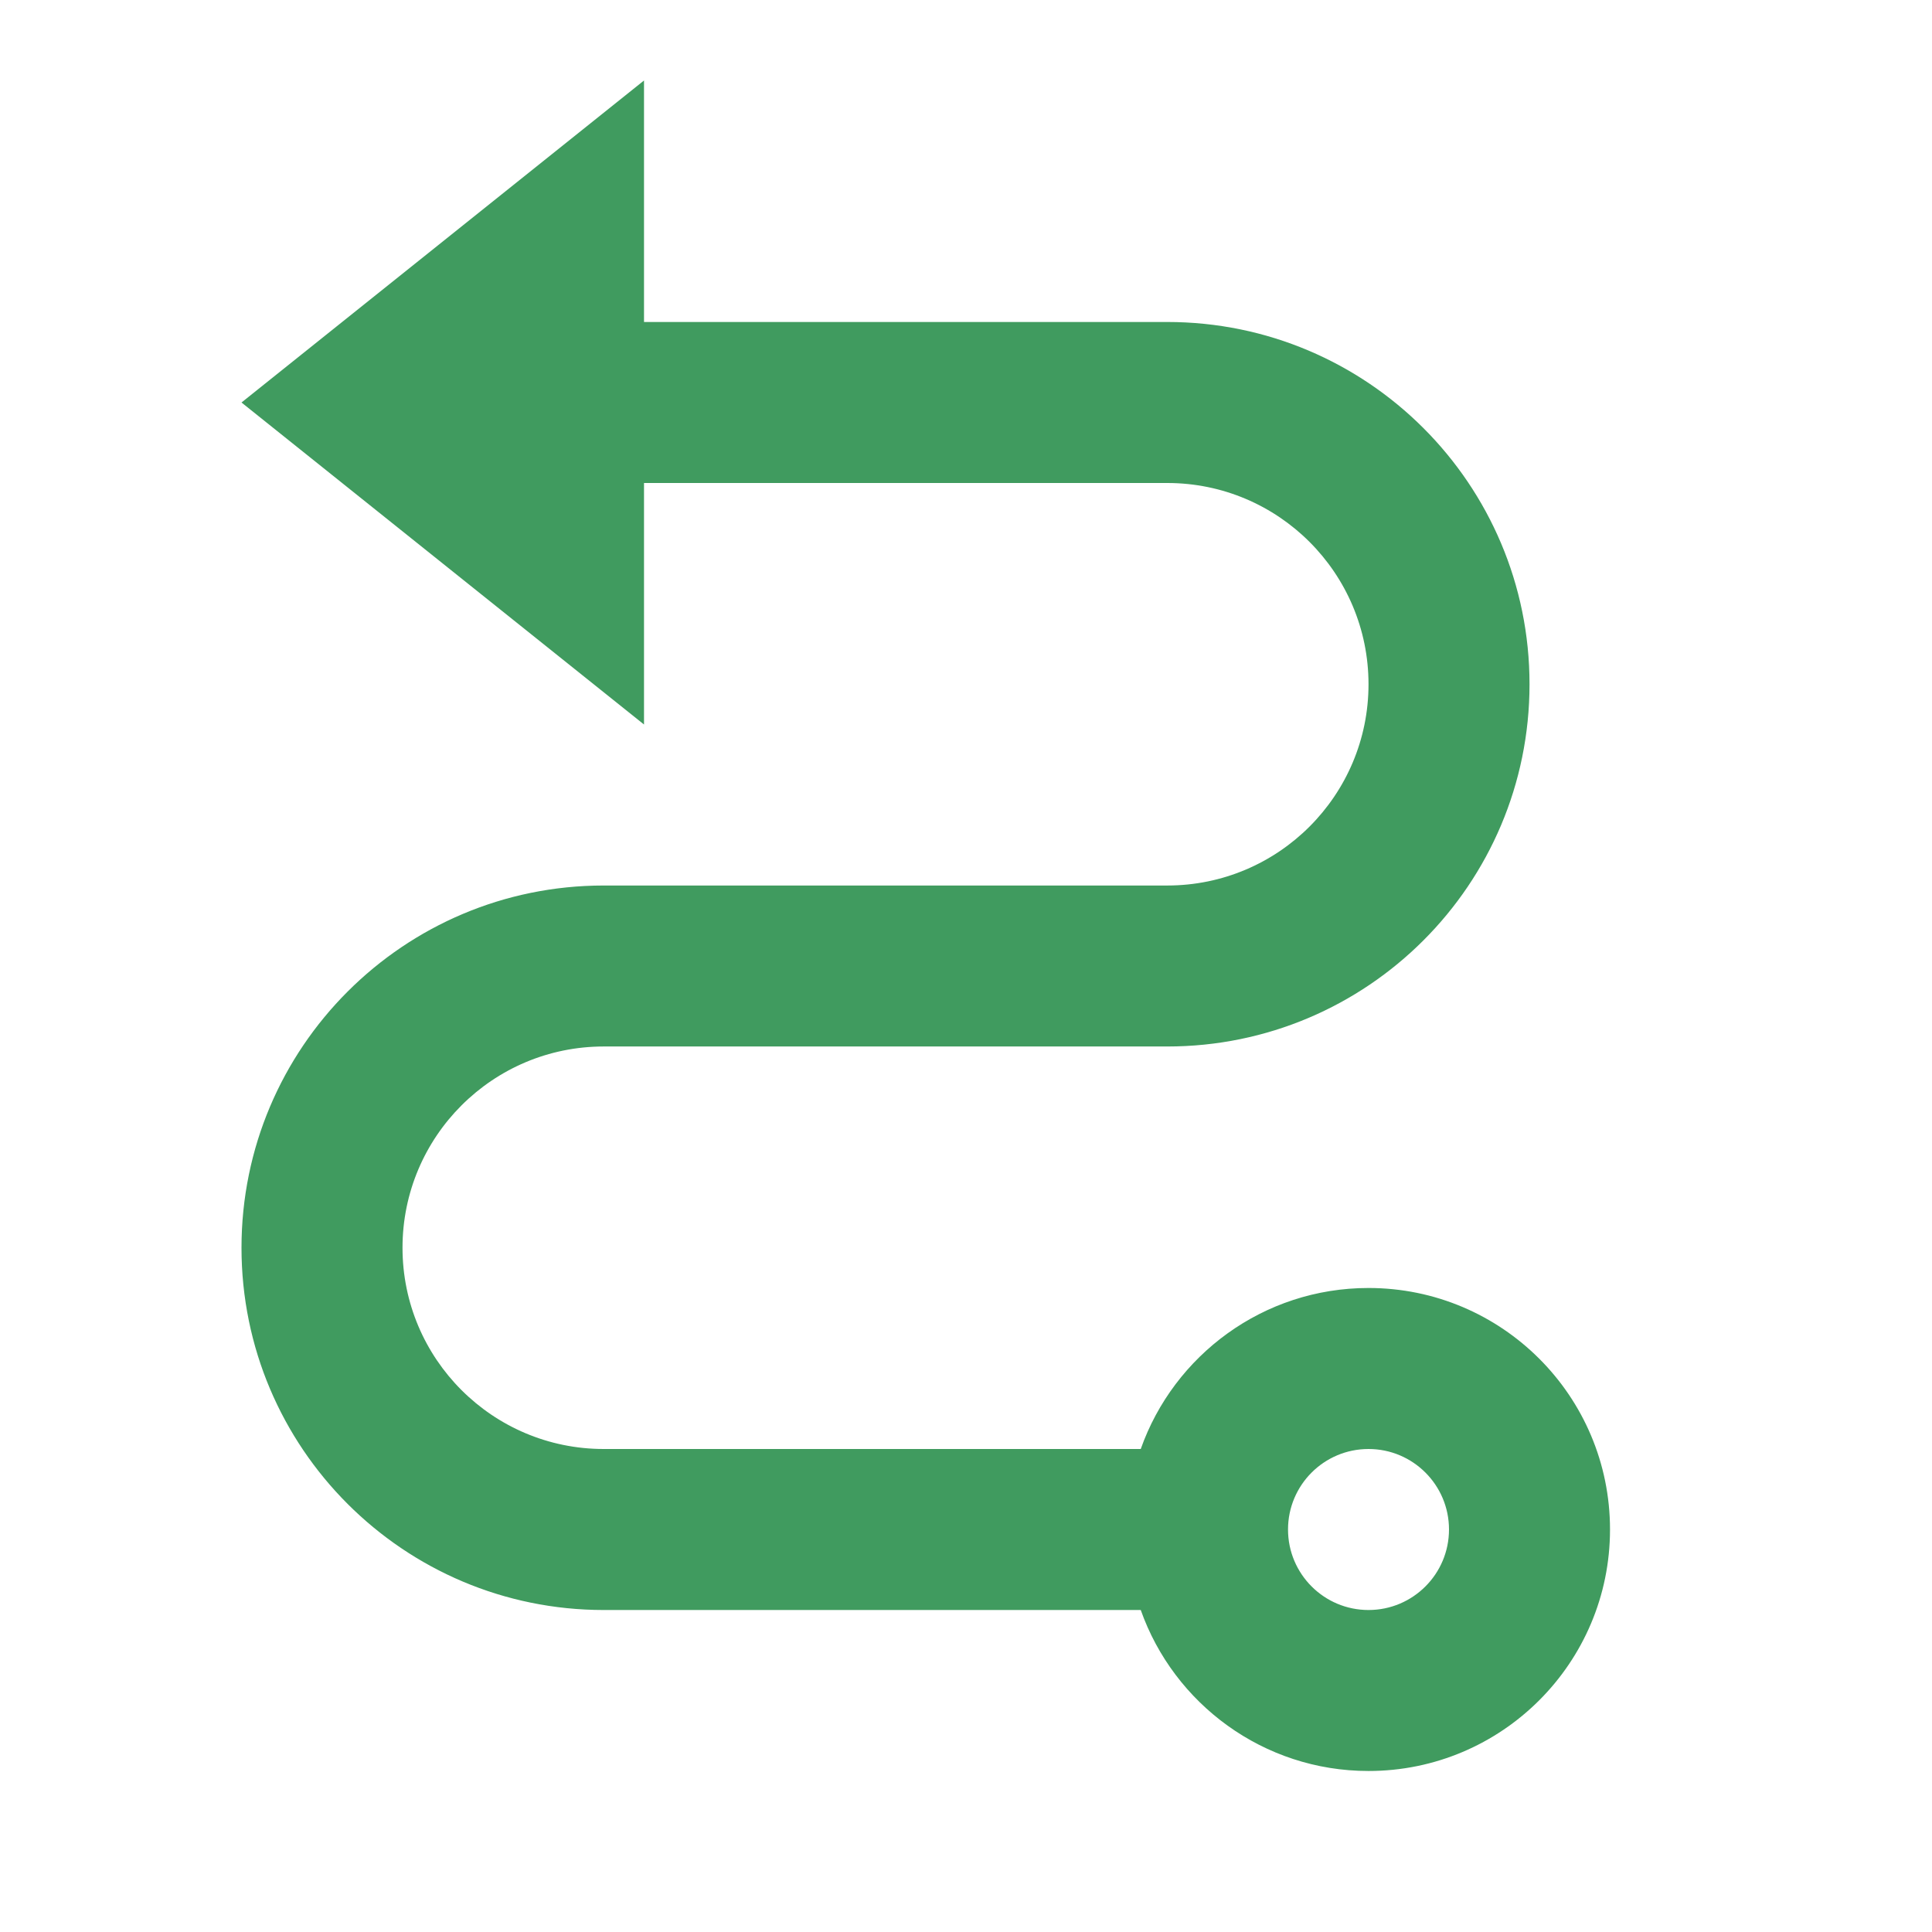 <svg width="56" height="56" viewBox="0 0 56 56" fill="none" xmlns="http://www.w3.org/2000/svg">
<g id="route-line">
<path id="Vector" d="M18.667 9.333L33.834 9.333C39.633 9.333 44.334 14.034 44.334 19.833C44.334 25.632 39.633 30.333 33.834 30.333L17.5 30.333C14.279 30.333 11.667 32.945 11.667 36.167C11.667 39.388 14.279 42 17.5 42L33.065 42C34.026 39.281 36.619 37.333 39.667 37.333C43.533 37.333 46.667 40.467 46.667 44.333C46.667 48.199 43.533 51.333 39.667 51.333C36.619 51.333 34.026 49.385 33.065 46.667L17.5 46.667C11.701 46.667 7 41.966 7 36.167C7 30.367 11.701 25.667 17.5 25.667L33.834 25.667C37.055 25.667 39.667 23.055 39.667 19.833C39.667 16.612 37.055 14 33.834 14L18.667 14L18.667 21L7 11.667L18.667 2.333L18.667 9.333ZM37.334 44.333C37.334 45.622 38.378 46.667 39.667 46.667C40.956 46.667 42 45.622 42 44.333C42 43.045 40.956 42 39.667 42C38.378 42 37.334 43.045 37.334 44.333Z" fill="#409B5F"/>
</g>
</svg>
